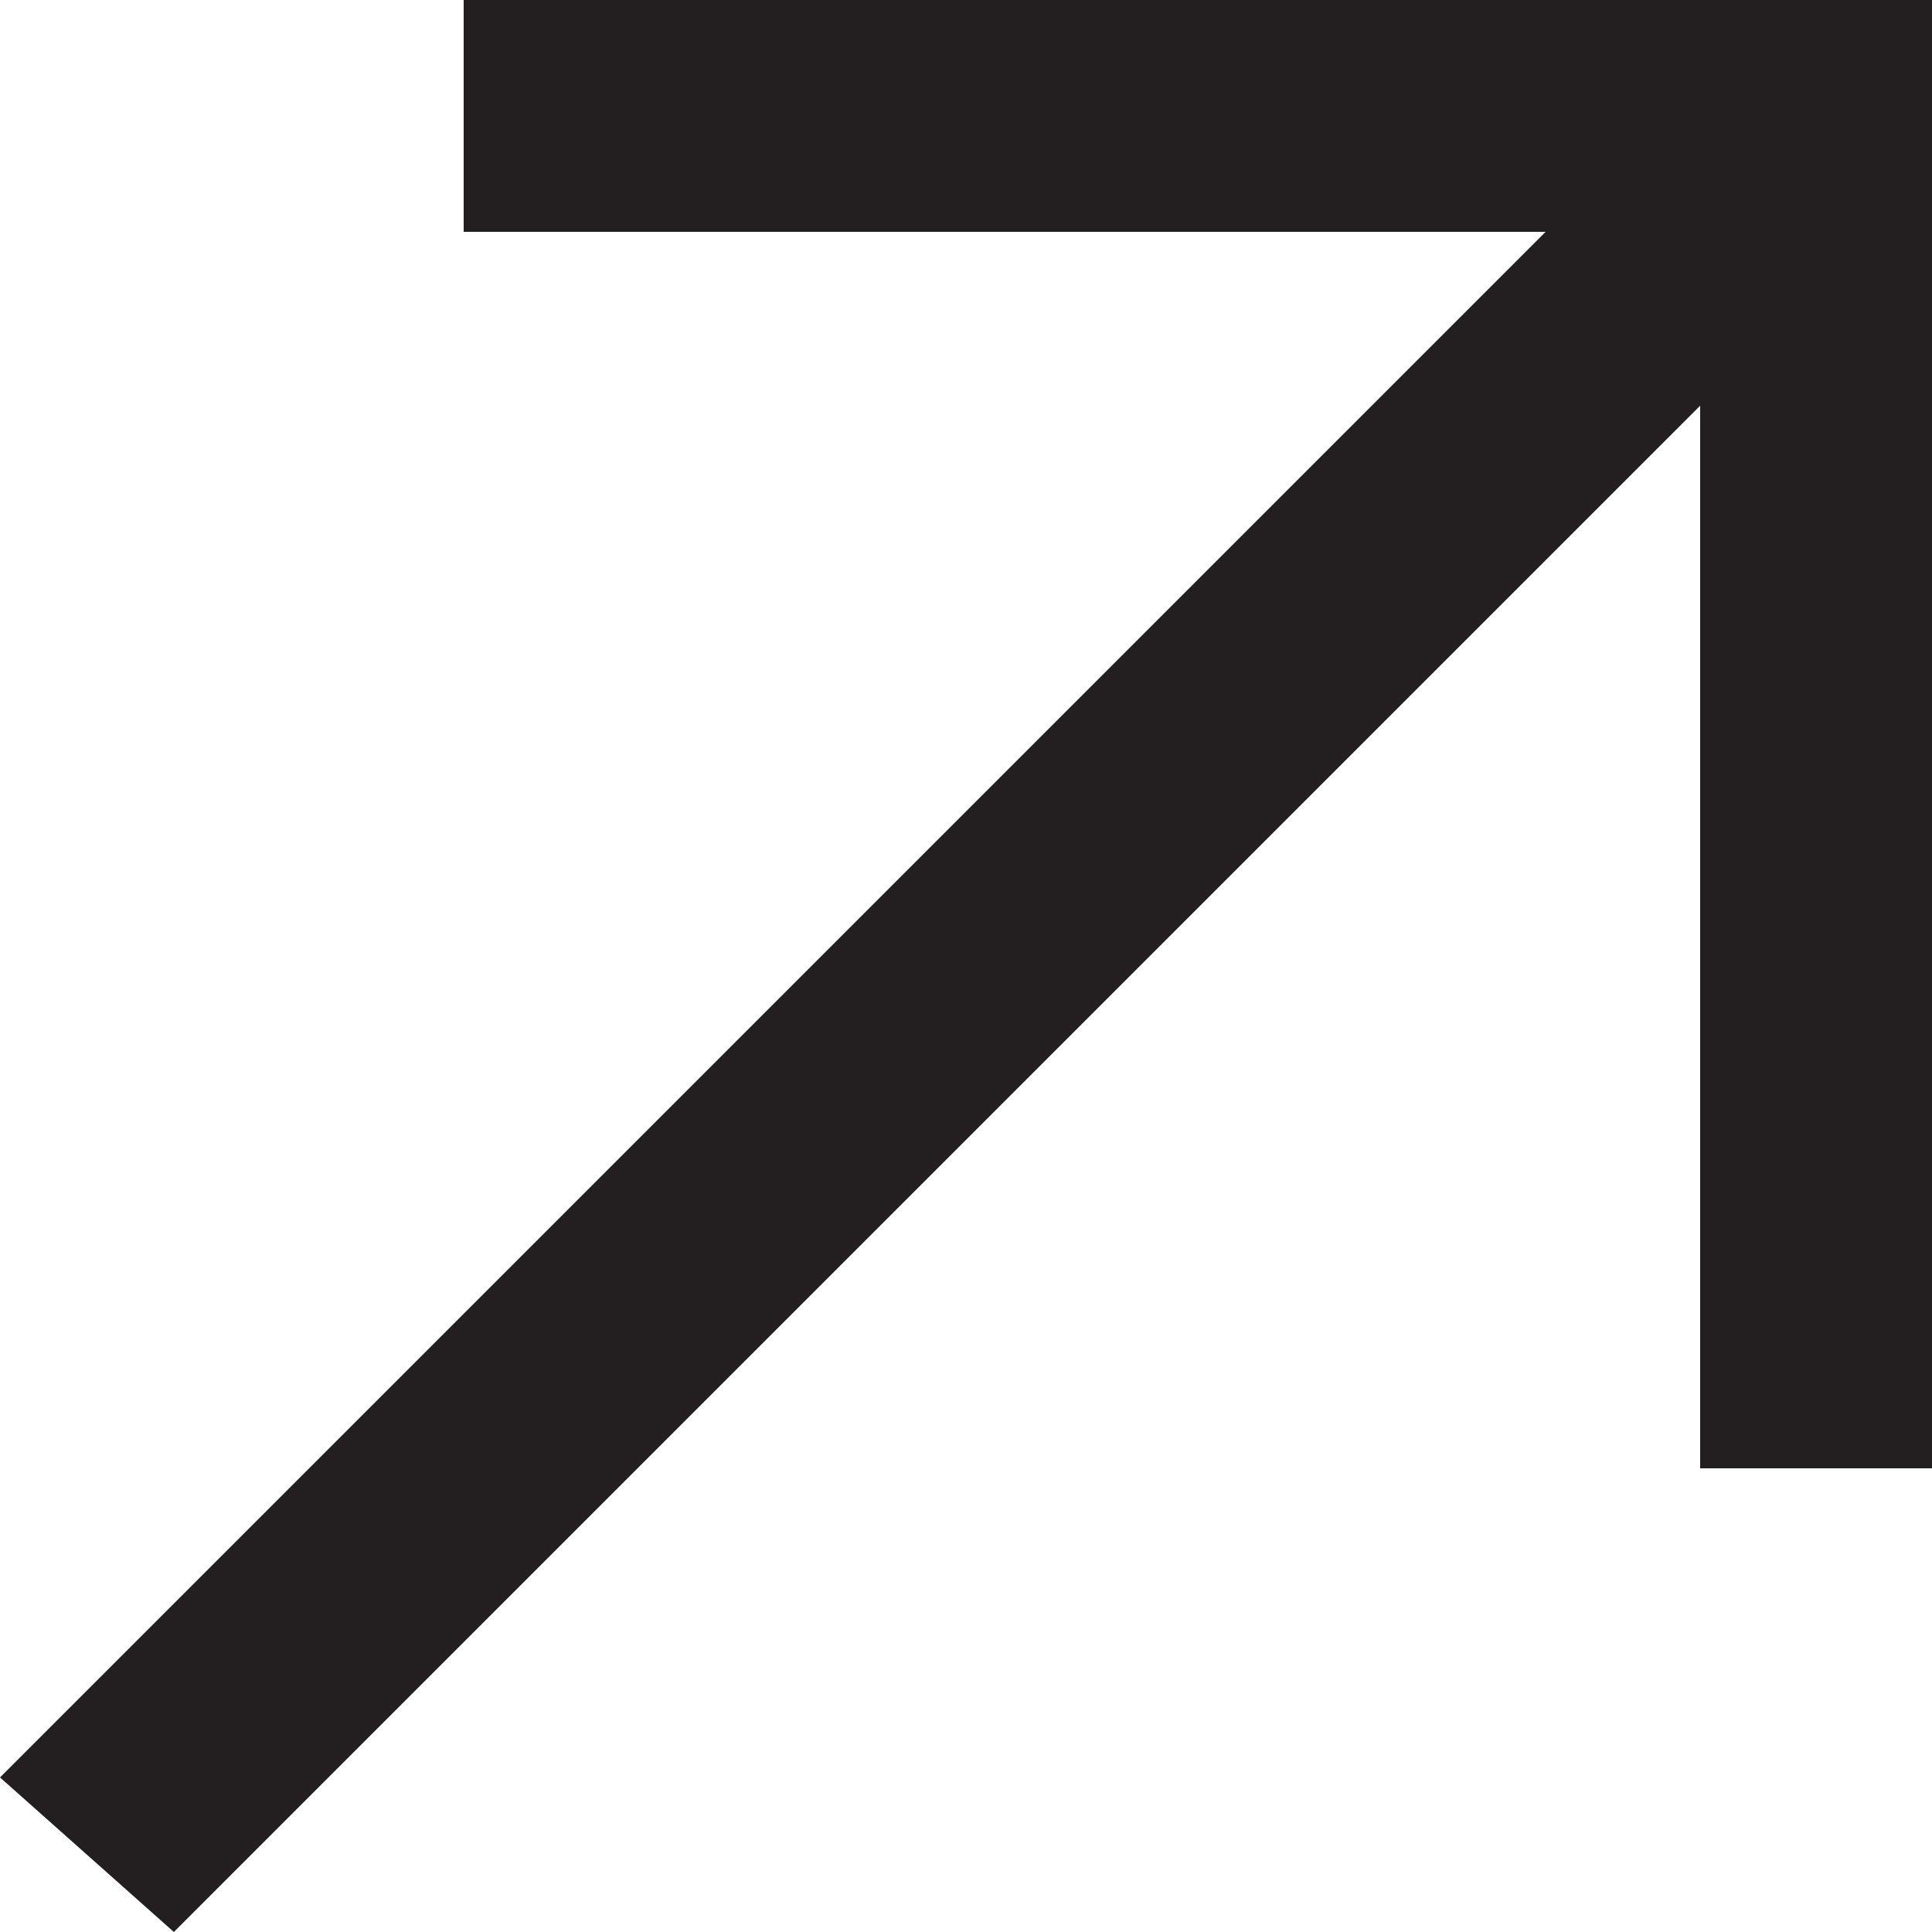 <?xml version="1.0" encoding="UTF-8"?>
<!-- Generator: Adobe Illustrator 26.5.0, SVG Export Plug-In . SVG Version: 6.00 Build 0)  -->
<svg xmlns="http://www.w3.org/2000/svg" xmlns:xlink="http://www.w3.org/1999/xlink" version="1.1" id="Layer_2_00000174568475836275701810000010151592303834095010_" x="0px" y="0px" viewBox="0 0 10 10" style="enable-background:new 0 0 10 10;" xml:space="preserve">
<style type="text/css">
	.st0{fill:#231F20;}
</style>
<g id="Layer_1-2">
	<polygon class="st0" points="2.4,0 2.4,1.2 8,1.2 0,9.2 0.9,10 8.8,2.1 8.8,7.6 10,7.6 10,0  "></polygon>
</g>
</svg>
